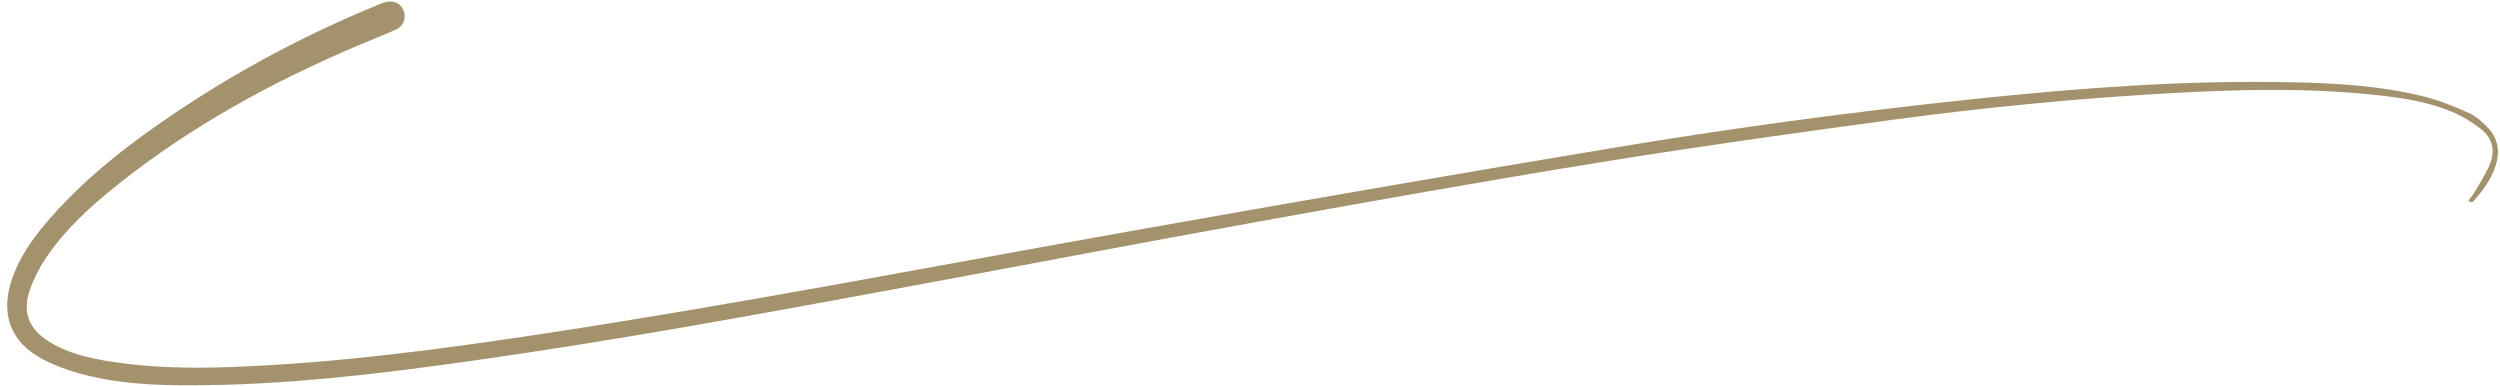 <?xml version="1.0" encoding="UTF-8" standalone="no"?><svg xmlns="http://www.w3.org/2000/svg" xmlns:xlink="http://www.w3.org/1999/xlink" fill="#000000" height="225.6" preserveAspectRatio="xMidYMid meet" version="1" viewBox="267.5 386.9 1462.0 225.6" width="1462" zoomAndPan="magnify"><g><g id="change1_1"><path d="M1711.057,504.138c1.257-1.704,2.696-3.303,3.736-5.13c3.198-5.619,6.92-11.069,9.174-17.061 c2.738-7.276,0.812-14.506-5.287-19.332c-5.338-4.224-11.387-7.911-17.671-10.504c-14.793-6.106-30.595-8.262-46.404-9.884 c-39.403-4.044-78.871-3.026-118.311-0.81c-54.469,3.059-108.756,8.372-162.806,15.652 c-56.851,7.657-113.68,15.622-170.304,24.779c-67.067,10.846-133.963,22.785-200.825,34.848 c-71.266,12.858-142.393,26.485-213.605,39.646c-82.021,15.159-164.074,30.162-246.694,41.761 c-50.59,7.102-101.294,13.261-152.475,14.024c-23.228,0.346-46.491,0.099-69.226-5.22c-9.61-2.248-19.327-5.39-28.005-9.992 c-18.958-10.054-24.809-26.728-17.783-47.011c4.891-14.121,13.712-25.821,23.493-36.813c20.858-23.438,45.508-42.43,71.395-59.858 c37.246-25.076,76.707-46.069,118.243-63.142c1.692-0.695,3.38-1.446,5.136-1.928c4.693-1.289,8.947,0.664,10.64,4.745 c1.8,4.338,0.13,9.212-4.427,11.274c-7.41,3.352-15.012,6.277-22.501,9.456c-49.66,21.082-96.683,46.755-139.102,80.35 c-16.32,12.925-31.773,26.833-43.42,44.292c-3.793,5.685-6.973,12.011-9.181,18.472c-4.28,12.528-0.501,22.289,10.605,29.476 c11.19,7.241,23.909,10.103,36.825,12.129c23.623,3.706,47.422,4.046,71.249,3.154c61.312-2.297,122.014-10.388,182.584-19.585 c112.653-17.107,224.501-38.827,336.653-58.815c96.731-17.24,193.553-34.001,290.476-50.122 c69.042-11.484,138.425-20.784,208.047-28.109c61.761-6.498,123.643-11.177,185.815-9.887c26.264,0.545,52.53,1.951,78.13,8.422 c8.995,2.274,17.765,5.801,26.234,9.645c4.287,1.945,8.14,5.447,11.367,8.994c5.457,5.997,6.677,13.33,4.322,21.121 c-2.533,8.381-7.646,15.204-13.399,21.6c-0.311,0.345-1.065,0.292-1.613,0.425C1711.782,504.845,1711.42,504.492,1711.057,504.138 z" fill="#a4926c"/></g></g></svg>